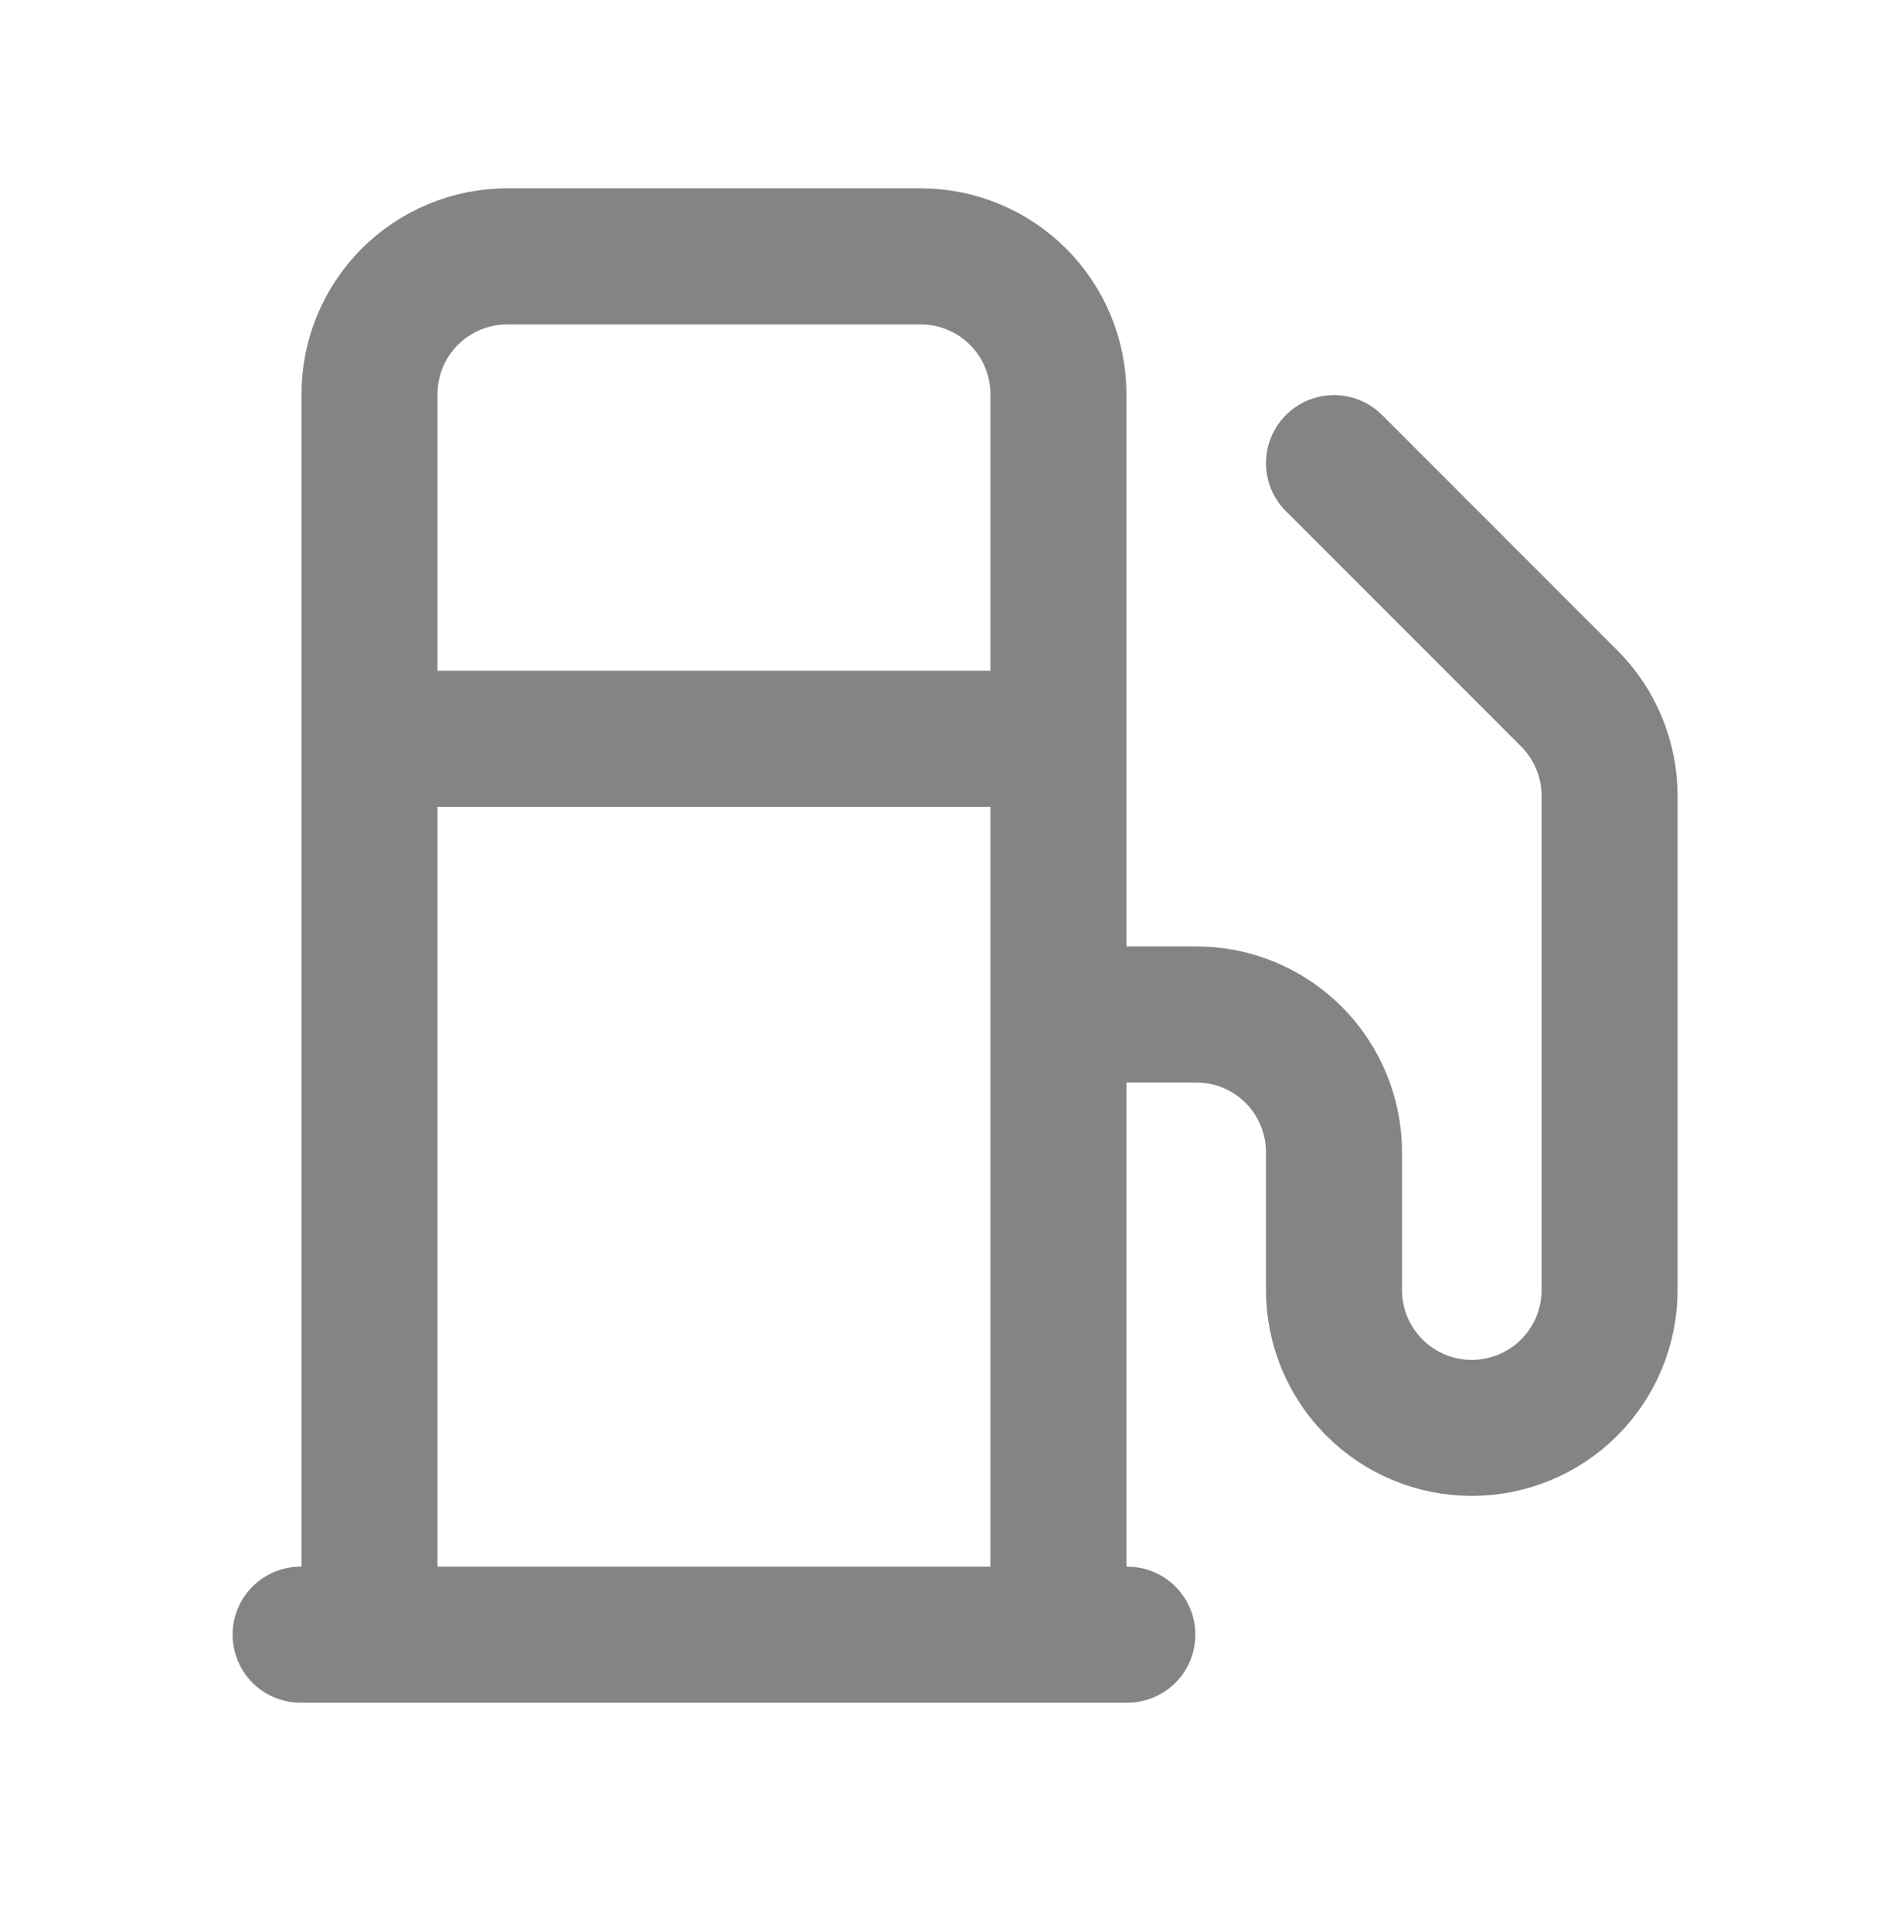 <svg width="70" height="71" viewBox="0 0 70 71" fill="none" xmlns="http://www.w3.org/2000/svg">
<path d="M11.051 60.08H41.446M13.584 27.152H38.913M38.913 60.08V14.488C38.913 13.144 38.379 11.856 37.429 10.906C36.479 9.956 35.19 9.422 33.847 9.422H18.649C17.306 9.422 16.017 9.956 15.067 10.906C14.117 11.856 13.584 13.144 13.584 14.488V60.08M38.913 37.284H43.978C45.322 37.284 46.61 37.817 47.56 38.767C48.511 39.718 49.044 41.006 49.044 42.349V47.415C49.044 48.759 49.578 50.047 50.528 50.997C51.478 51.947 52.767 52.481 54.11 52.481C55.453 52.481 56.742 51.947 57.692 50.997C58.642 50.047 59.176 48.759 59.176 47.415V29.254C59.176 28.586 59.044 27.924 58.788 27.307C58.532 26.689 58.156 26.129 57.681 25.658L49.044 17.021" stroke="#848484" stroke-width="5" stroke-linecap="round" stroke-linejoin="round"/>
</svg>
